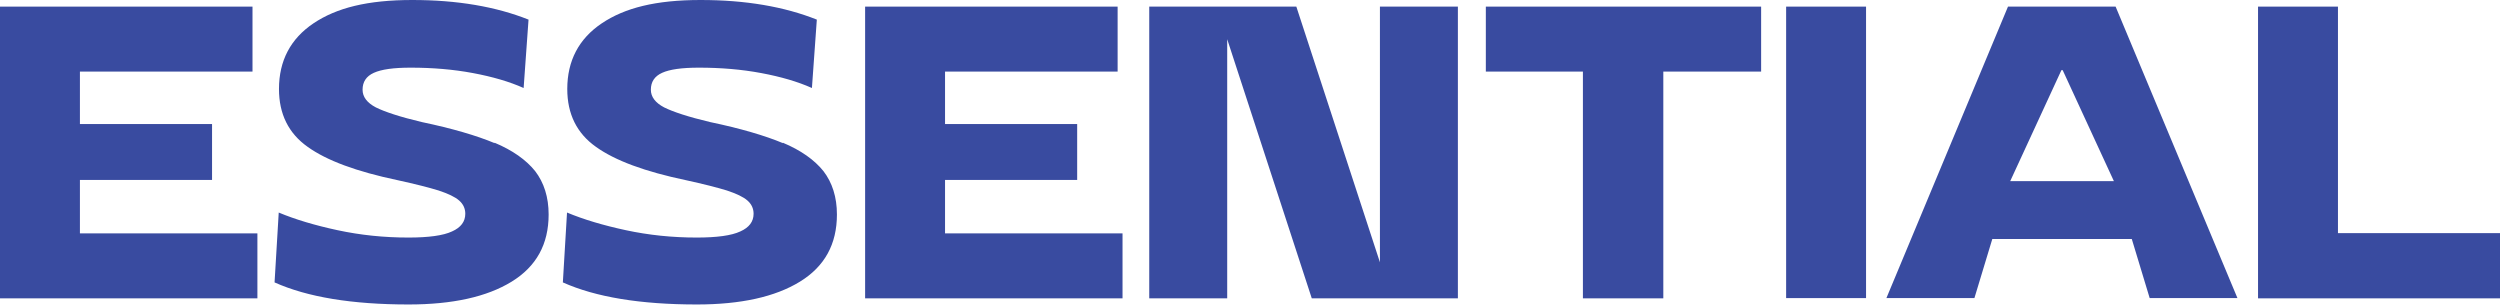 <svg xmlns="http://www.w3.org/2000/svg" id="Layer_2" data-name="Layer 2" viewBox="0 0 101.98 12.44"><defs><style>      .cls-1 {        fill: #394ba0;        stroke-width: 0px;      }    </style></defs><g id="Camada_1" data-name="Camada 1"><g><polygon class="cls-1" points="3.26 7.34 8.65 7.34 8.65 5.06 3.26 5.06 3.26 2.92 10.3 2.92 10.3 .27 0 .27 0 12.17 10.5 12.17 10.5 9.52 3.26 9.52 3.26 7.34"></polygon><path class="cls-1" d="m20.18,5.84c-.74-.31-1.73-.6-2.97-.86-.89-.21-1.52-.42-1.88-.6-.36-.19-.54-.43-.54-.72,0-.32.15-.55.46-.69.31-.14.8-.21,1.5-.21.89,0,1.74.07,2.54.22.8.15,1.49.35,2.07.61l.2-2.79c-1.33-.53-2.91-.8-4.74-.8s-3.09.32-4.03.95c-.94.63-1.41,1.53-1.41,2.68,0,1.02.39,1.81,1.17,2.36.78.56,2,1.01,3.67,1.36.73.16,1.28.3,1.67.42.39.13.67.26.84.41.17.15.25.33.25.54,0,.32-.18.56-.54.72-.36.17-.96.25-1.78.25-1,0-1.96-.1-2.89-.3-.93-.2-1.73-.44-2.4-.72l-.17,2.85c1.34.6,3.16.9,5.47.9,1.79,0,3.19-.31,4.2-.93,1.01-.62,1.51-1.53,1.51-2.74,0-.71-.19-1.3-.55-1.77-.37-.46-.92-.85-1.66-1.16"></path><path class="cls-1" d="m31.94,5.84c-.74-.31-1.73-.6-2.97-.86-.89-.21-1.52-.42-1.88-.6-.36-.19-.54-.43-.54-.72,0-.32.15-.55.46-.69.31-.14.8-.21,1.5-.21.89,0,1.74.07,2.54.22.8.15,1.49.35,2.07.61l.2-2.79c-1.33-.53-2.91-.8-4.74-.8s-3.09.32-4.03.95c-.94.63-1.41,1.53-1.41,2.68,0,1.02.39,1.81,1.17,2.36.78.56,2,1.01,3.67,1.36.73.16,1.28.3,1.67.42.39.13.67.26.84.41.17.15.25.33.25.54,0,.32-.18.56-.54.72-.36.17-.96.25-1.78.25-1,0-1.96-.1-2.89-.3-.93-.2-1.73-.44-2.4-.72l-.17,2.85c1.34.6,3.16.9,5.47.9,1.79,0,3.19-.31,4.2-.93,1.01-.62,1.51-1.53,1.51-2.74,0-.71-.19-1.3-.55-1.77-.37-.46-.92-.85-1.66-1.16"></path><polygon class="cls-1" points="38.55 7.34 43.94 7.34 43.94 5.06 38.55 5.06 38.55 2.92 45.59 2.92 45.59 .27 35.29 .27 35.29 12.17 45.79 12.17 45.79 9.52 38.55 9.52 38.55 7.34"></polygon><polygon class="cls-1" points="60.61 2.92 64.57 2.92 64.57 12.17 67.85 12.17 67.85 2.92 71.84 2.92 71.84 .27 60.61 .27 60.61 2.92"></polygon><rect class="cls-1" x="72.86" y=".27" width="3.26" height="11.89"></rect><path class="cls-1" d="m81.91.27l-4.96,11.89h3.59l.73-2.41h5.69l.73,2.41h3.58L86.3.27h-4.39Zm.09,7.12l2.09-4.53h.05l2.09,4.53h-4.23Z"></path><polygon class="cls-1" points="95.37 9.51 95.37 .27 92.11 .27 92.11 12.17 101.98 12.17 101.98 9.51 95.37 9.51"></polygon><polygon class="cls-1" points="56.29 10.7 52.88 .27 50.06 .27 49.62 .27 46.88 .27 46.88 12.17 50.06 12.17 50.06 1.6 53.51 12.17 56.29 12.17 56.69 12.17 59.47 12.17 59.47 .46 59.47 .46 59.47 .27 56.29 .27 56.29 10.7"></polygon></g></g></svg>